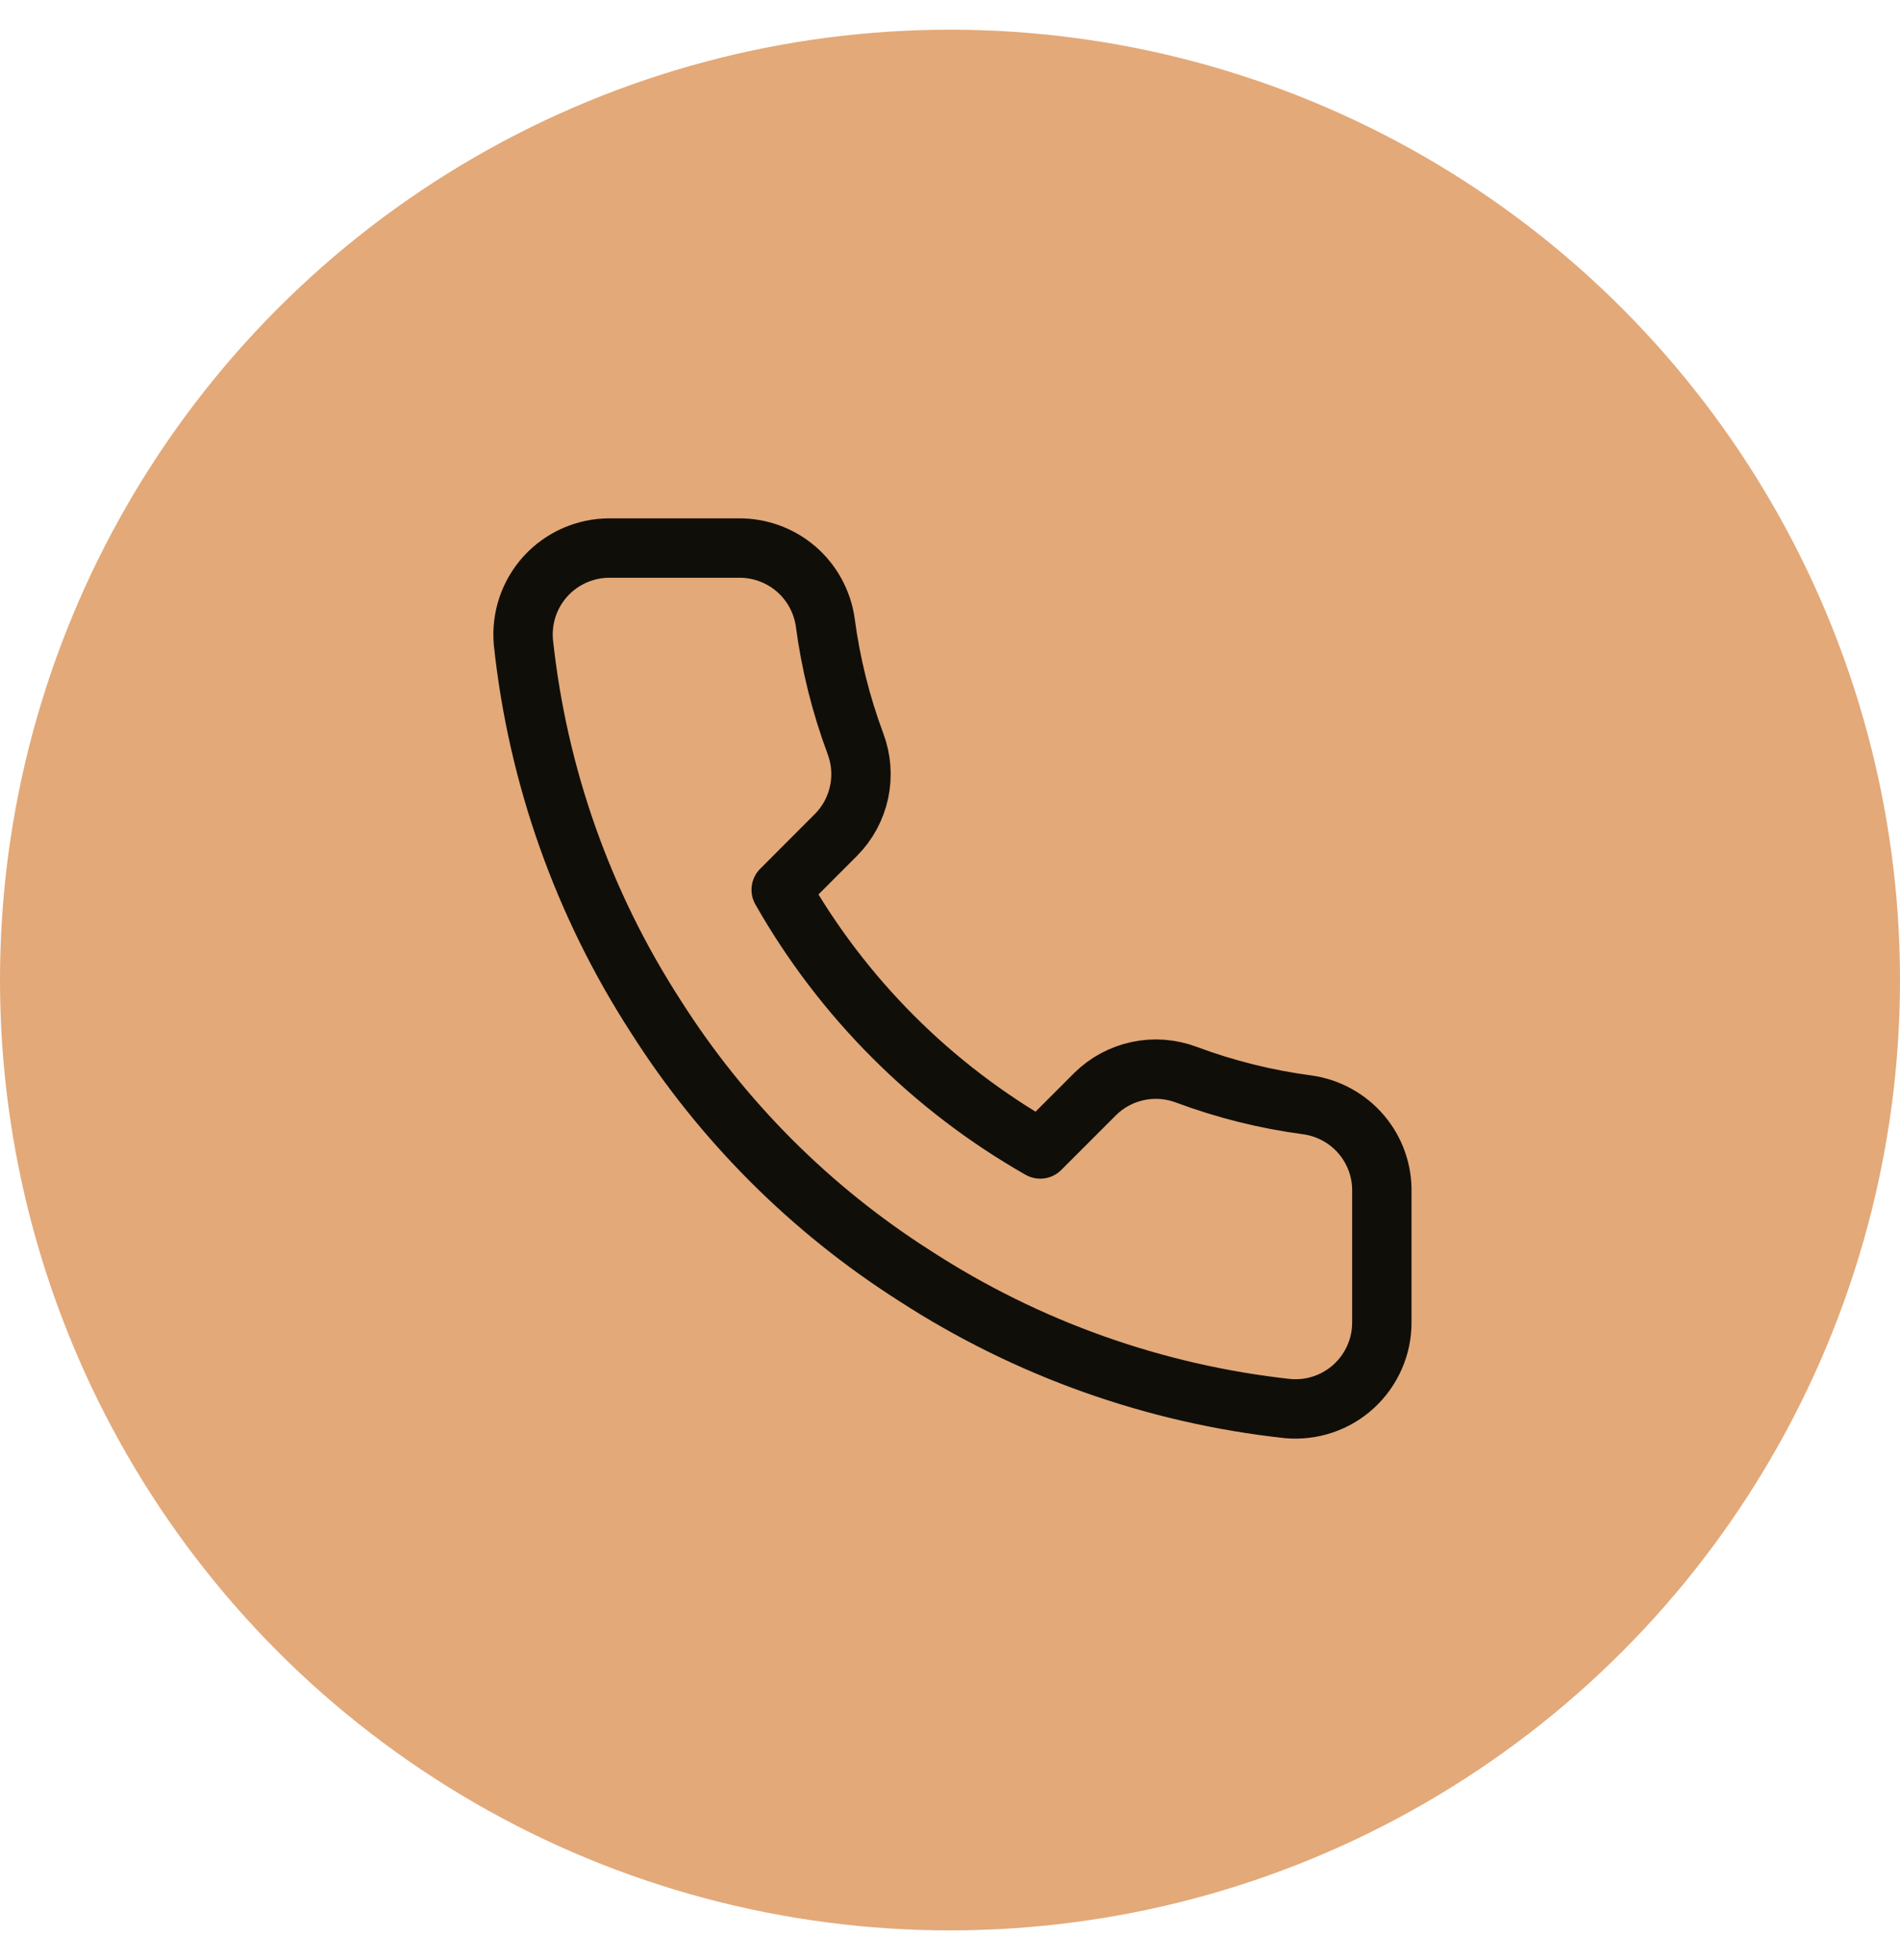 <svg width="32" height="33" viewBox="0 0 32 33" fill="none" xmlns="http://www.w3.org/2000/svg">
<circle cx="16" cy="16.5" r="16" fill="#E3A979"/>
<path d="M23.273 20.078V22.26C23.274 22.462 23.233 22.663 23.151 22.849C23.07 23.034 22.951 23.201 22.802 23.338C22.653 23.475 22.477 23.579 22.285 23.644C22.093 23.709 21.889 23.733 21.688 23.715C19.45 23.471 17.3 22.707 15.411 21.482C13.654 20.365 12.164 18.875 11.048 17.118C9.819 15.221 9.054 13.061 8.815 10.813C8.797 10.612 8.821 10.409 8.885 10.217C8.95 10.026 9.053 9.85 9.189 9.701C9.325 9.552 9.491 9.433 9.676 9.351C9.861 9.27 10.06 9.227 10.262 9.227H12.444C12.797 9.224 13.139 9.349 13.407 9.579C13.674 9.809 13.849 10.129 13.899 10.478C13.991 11.176 14.162 11.862 14.408 12.522C14.506 12.782 14.527 13.065 14.469 13.337C14.411 13.609 14.276 13.859 14.08 14.056L13.157 14.98C14.192 16.801 15.7 18.308 17.52 19.344L18.444 18.42C18.642 18.224 18.892 18.09 19.163 18.032C19.435 17.974 19.718 17.995 19.979 18.093C20.639 18.339 21.324 18.51 22.022 18.602C22.375 18.652 22.698 18.83 22.929 19.102C23.16 19.374 23.282 19.721 23.273 20.078Z" stroke="#100E09" stroke-linecap="round" stroke-linejoin="round"/>
</svg>
